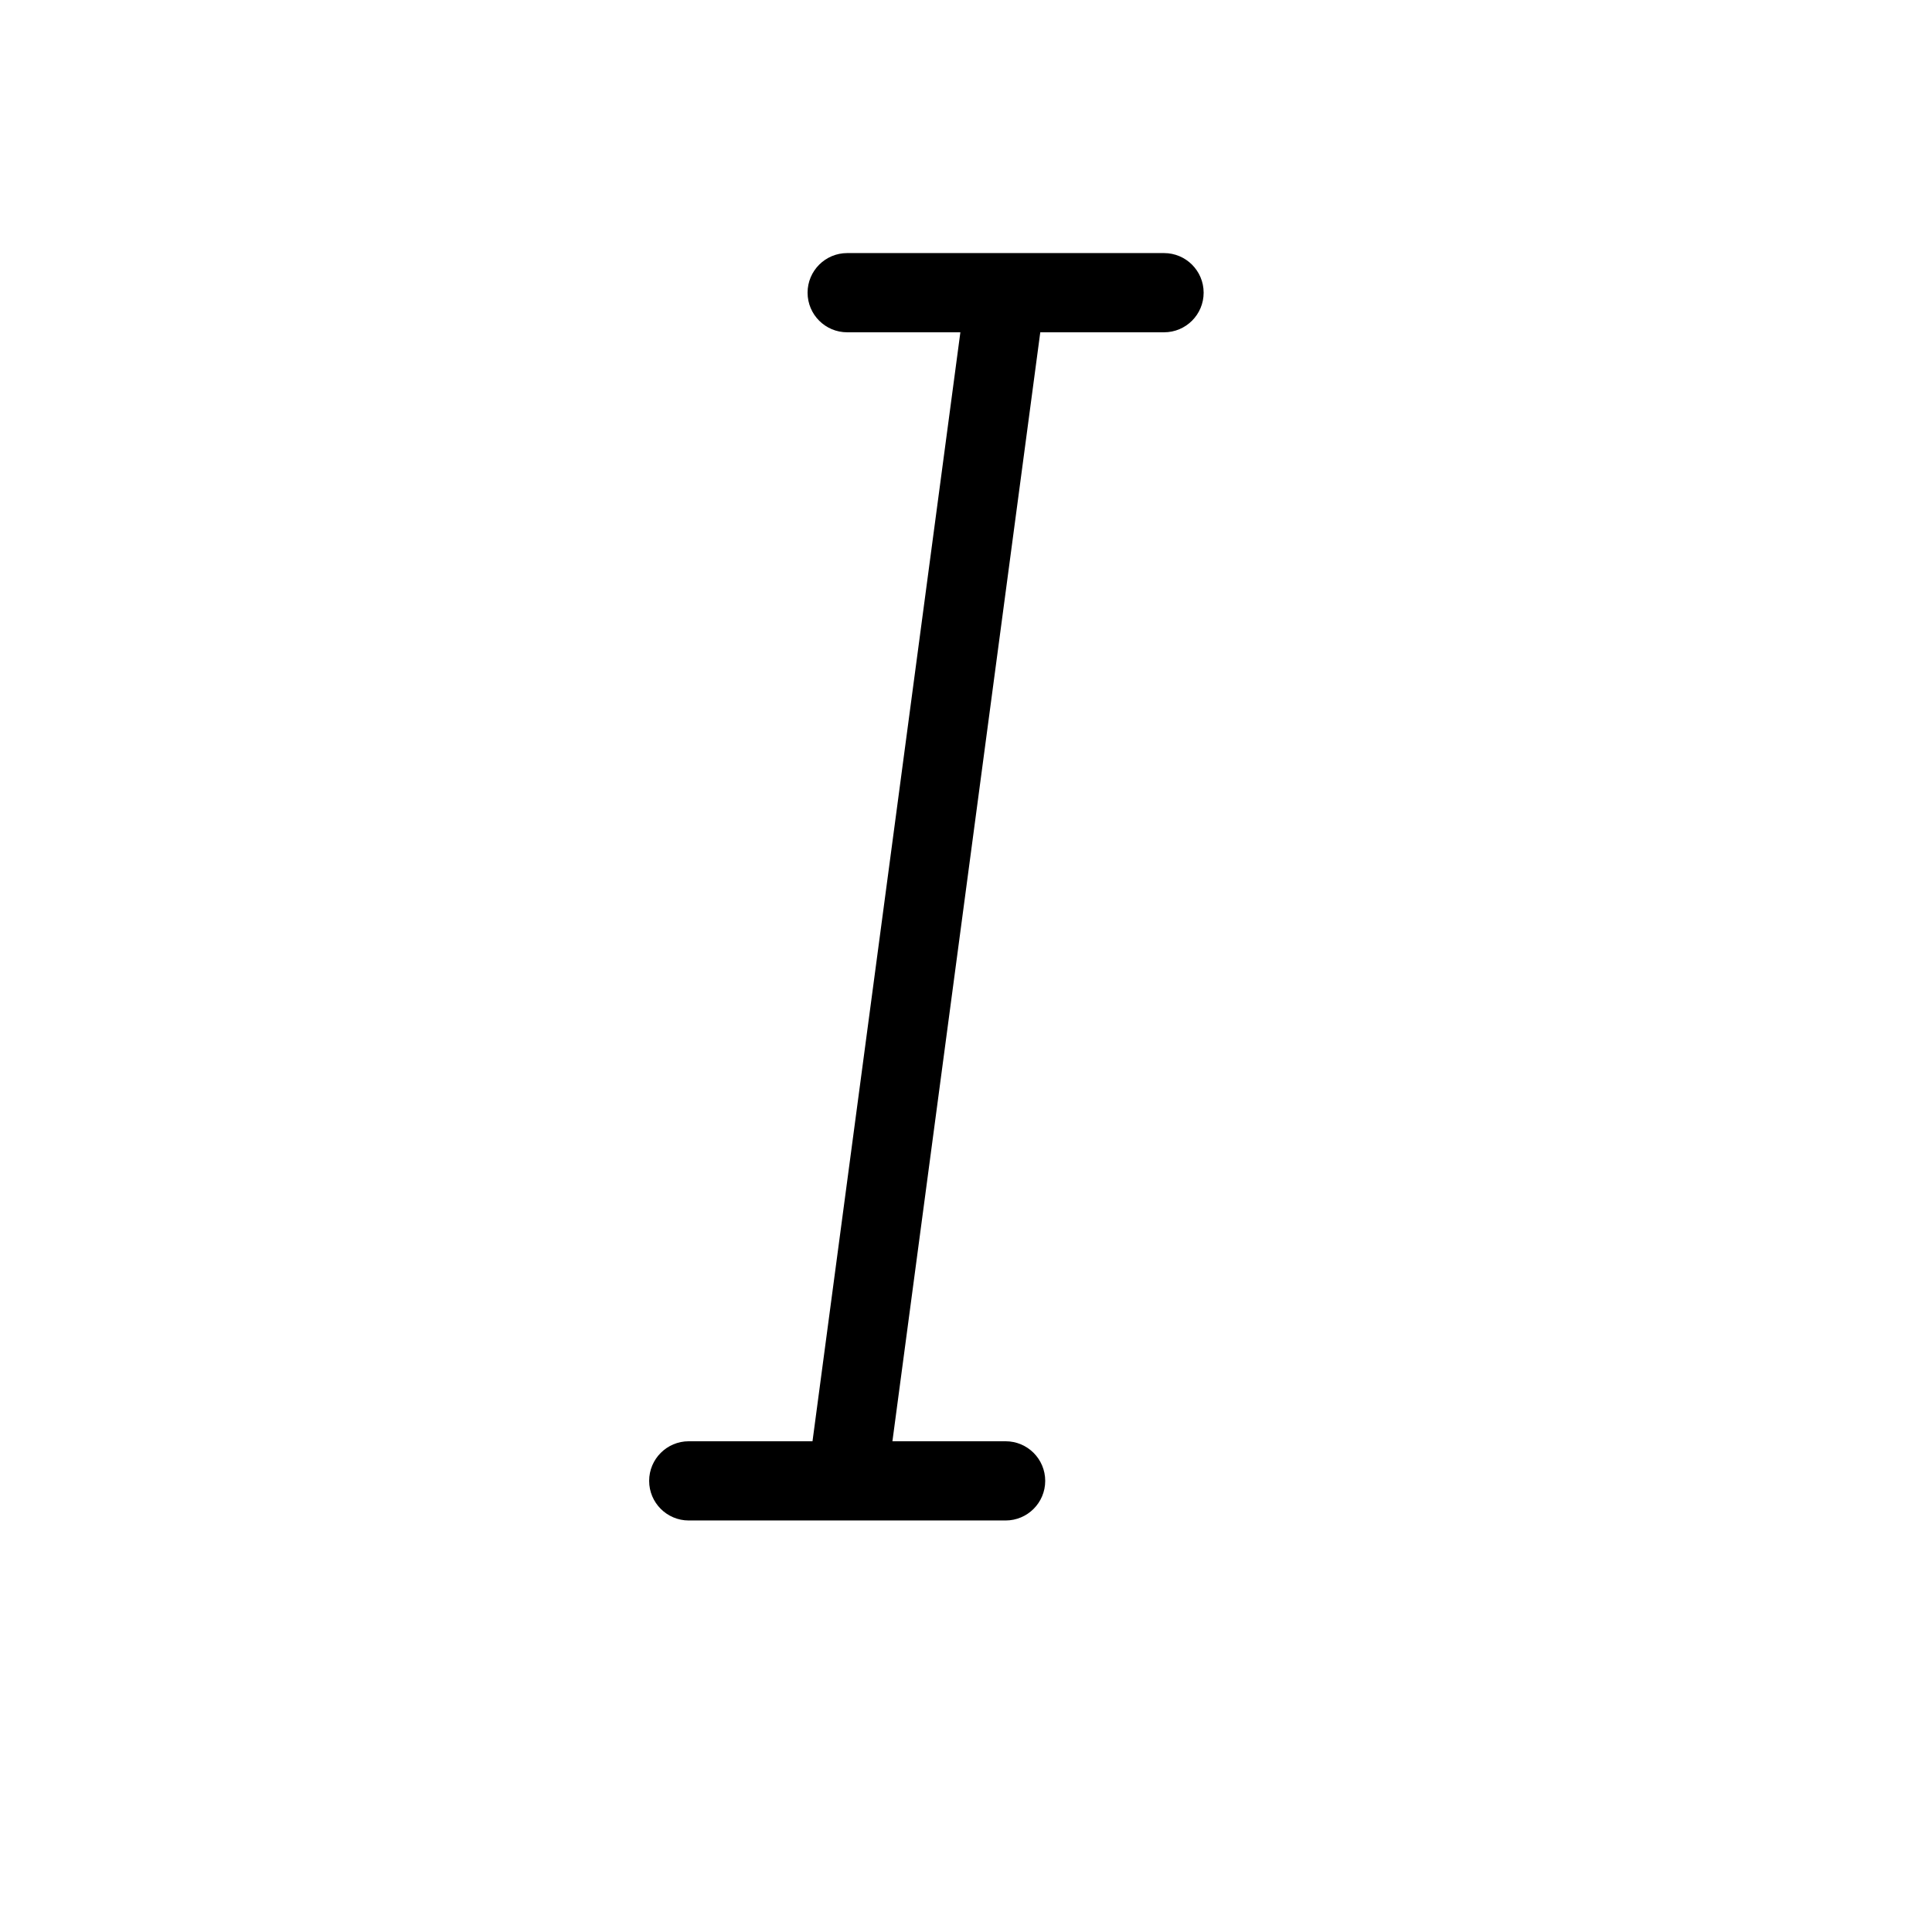 <?xml version="1.0" encoding="UTF-8"?>
<!-- Uploaded to: SVG Repo, www.svgrepo.com, Generator: SVG Repo Mixer Tools -->
<svg fill="#000000" width="800px" height="800px" version="1.1" viewBox="144 144 512 512" xmlns="http://www.w3.org/2000/svg">
 <path d="m380.5 525.95h29.996c5.797 0 10.496 4.699 10.496 10.496 0 5.797-4.699 10.496-10.496 10.496h-41.812c-0.105 0.004-0.215 0.004-0.32 0h-41.836c-5.797 0-10.496-4.699-10.496-10.496 0-5.797 4.699-10.496 10.496-10.496h32.793l39.188-293.89h-29.996c-5.797 0-10.496-4.699-10.496-10.496s4.699-10.496 10.496-10.496h41.809c0.109-0.004 0.215-0.004 0.32 0h41.84c5.797 0 10.496 4.699 10.496 10.496s-4.699 10.496-10.496 10.496h-32.797z"/>
</svg>